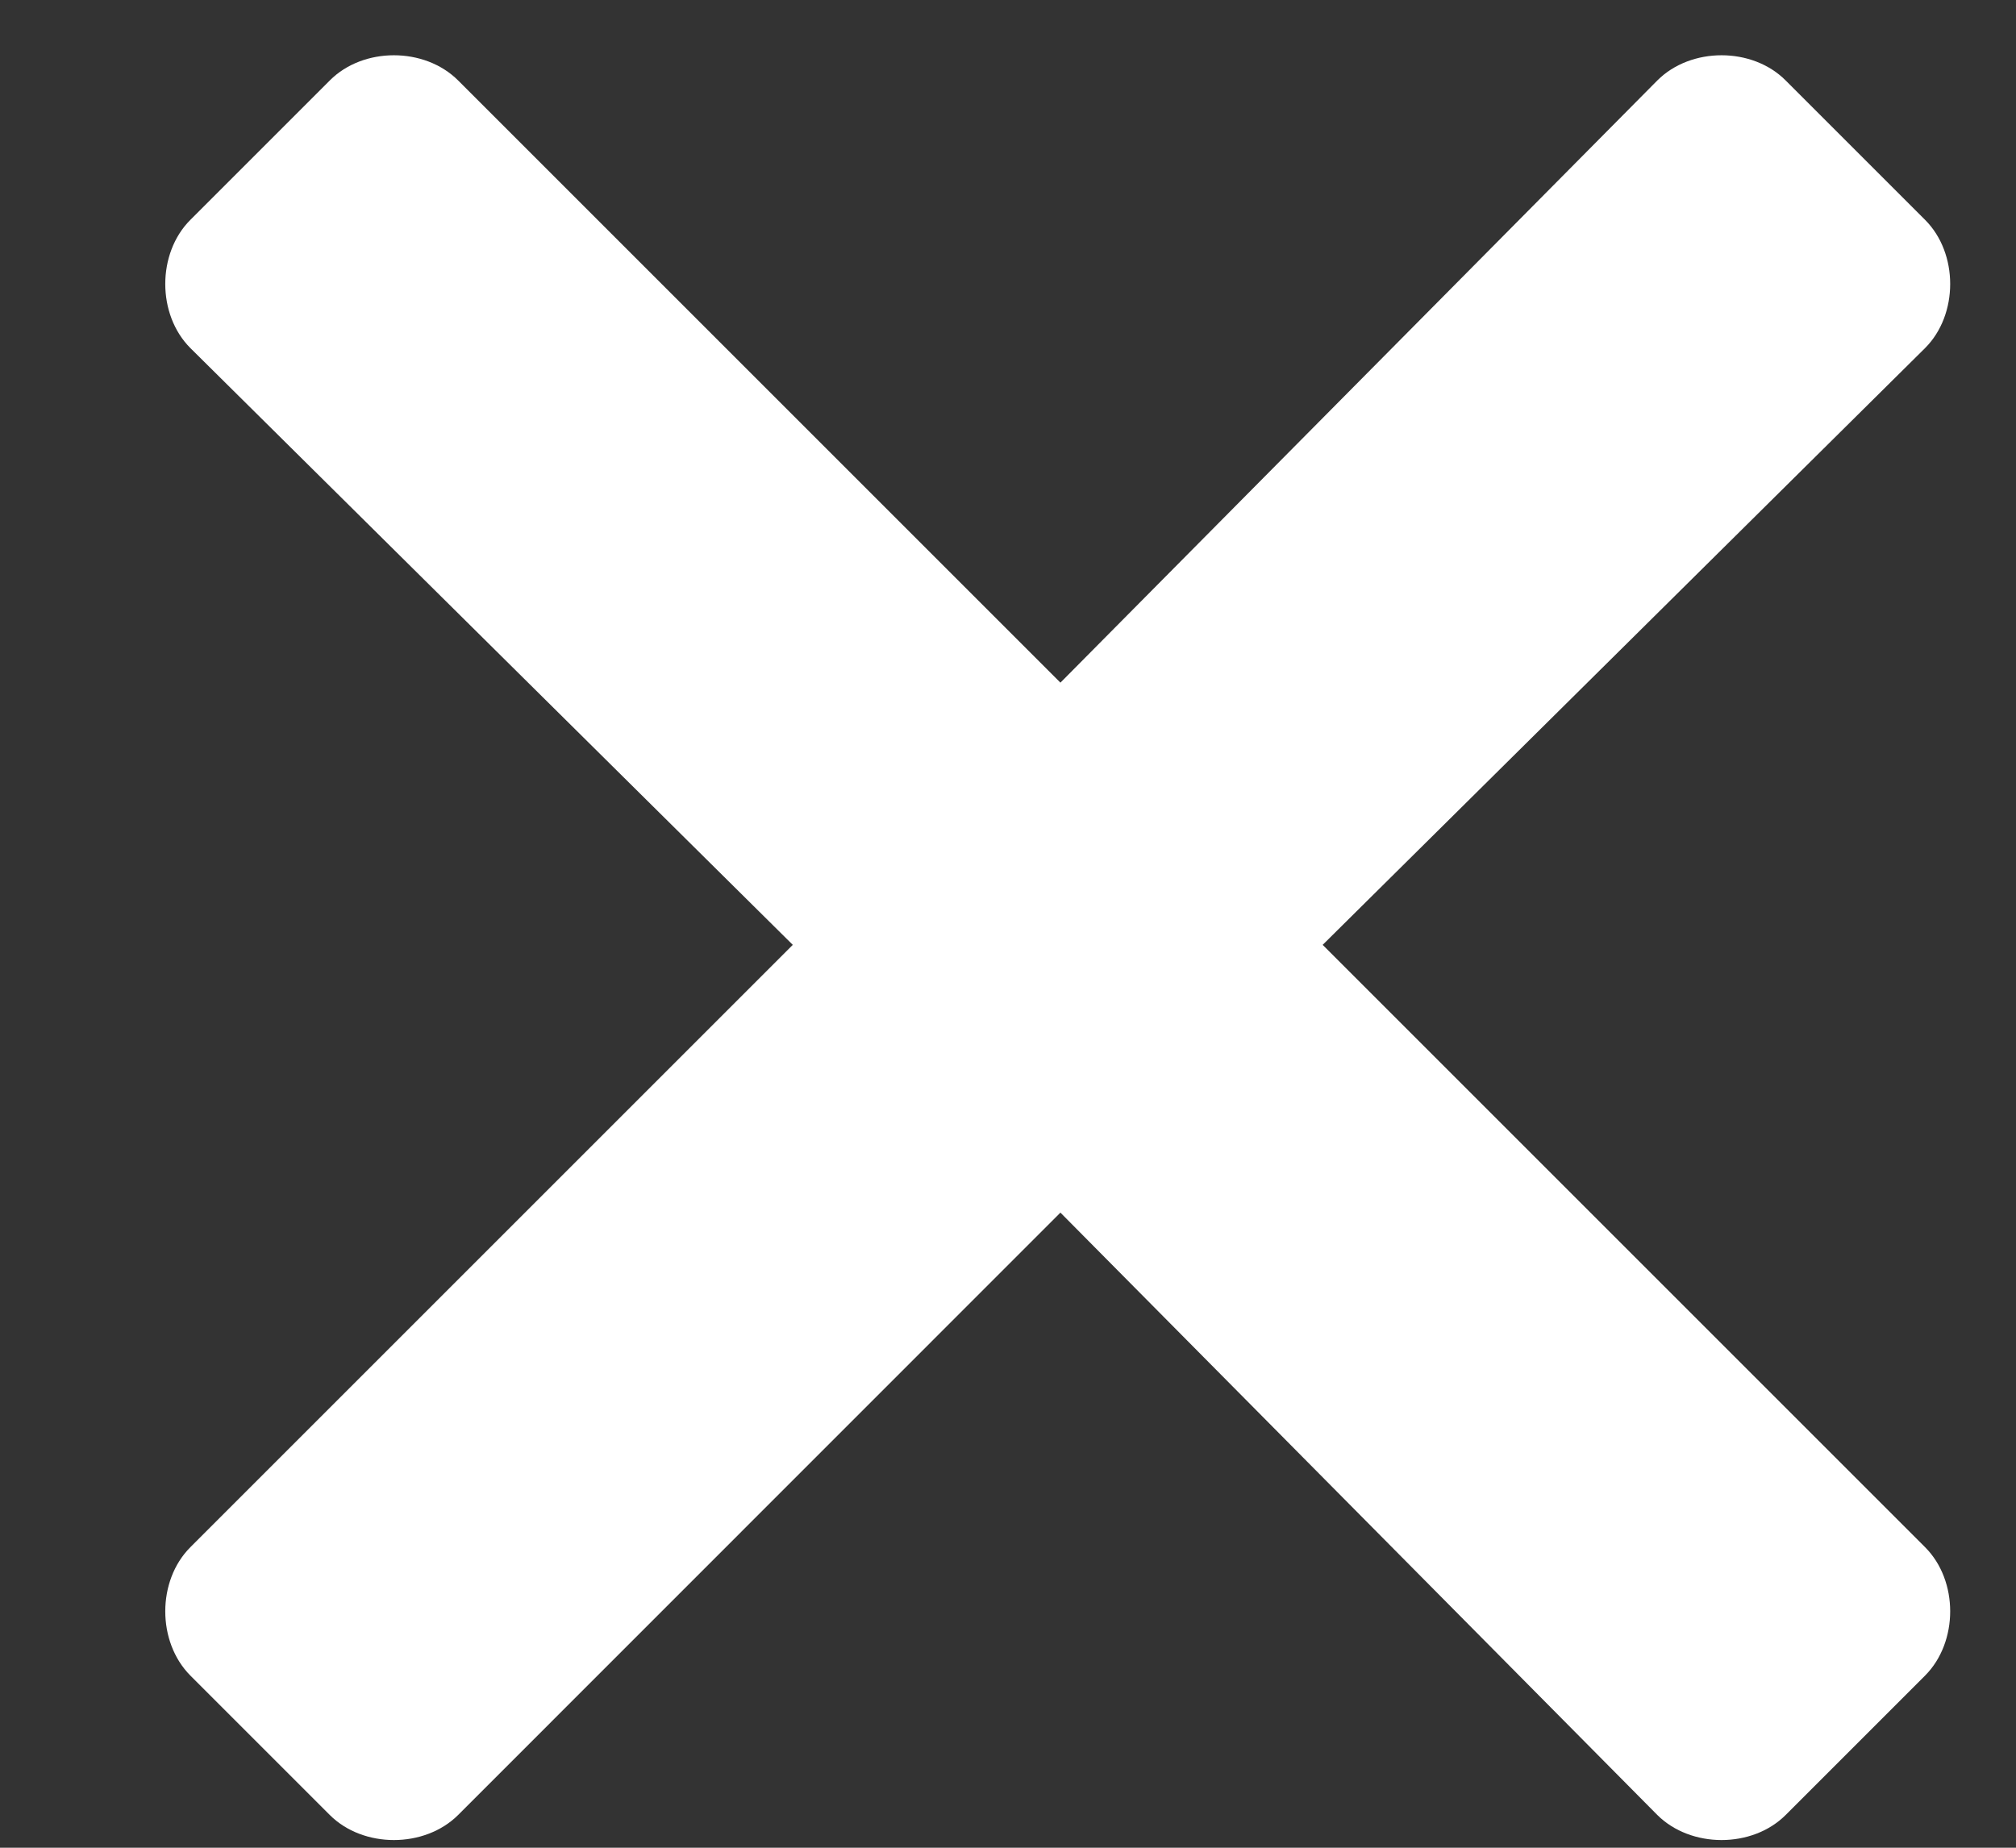 <svg width="12" height="11" viewBox="0 0 12 11" fill="none" xmlns="http://www.w3.org/2000/svg">
<rect x="0" y="0" width="12" height="11" fill="#333333" stroke="none"/>
<path d="M7.873 5.625L11.459 9.211C11.658 9.41 11.658 9.775 11.459 9.975L10.629 10.805C10.43 11.004 10.065 11.004 9.865 10.805L6.312 7.219L2.727 10.805C2.527 11.004 2.162 11.004 1.963 10.805L1.133 9.975C0.934 9.775 0.934 9.41 1.133 9.211L4.719 5.625L1.133 2.072C0.934 1.873 0.934 1.508 1.133 1.309L1.963 0.479C2.162 0.279 2.527 0.279 2.727 0.479L6.312 4.064L9.865 0.479C10.065 0.279 10.43 0.279 10.629 0.479L11.459 1.309C11.658 1.508 11.658 1.873 11.459 2.072L7.873 5.625Z" fill="white"/>
</svg>
